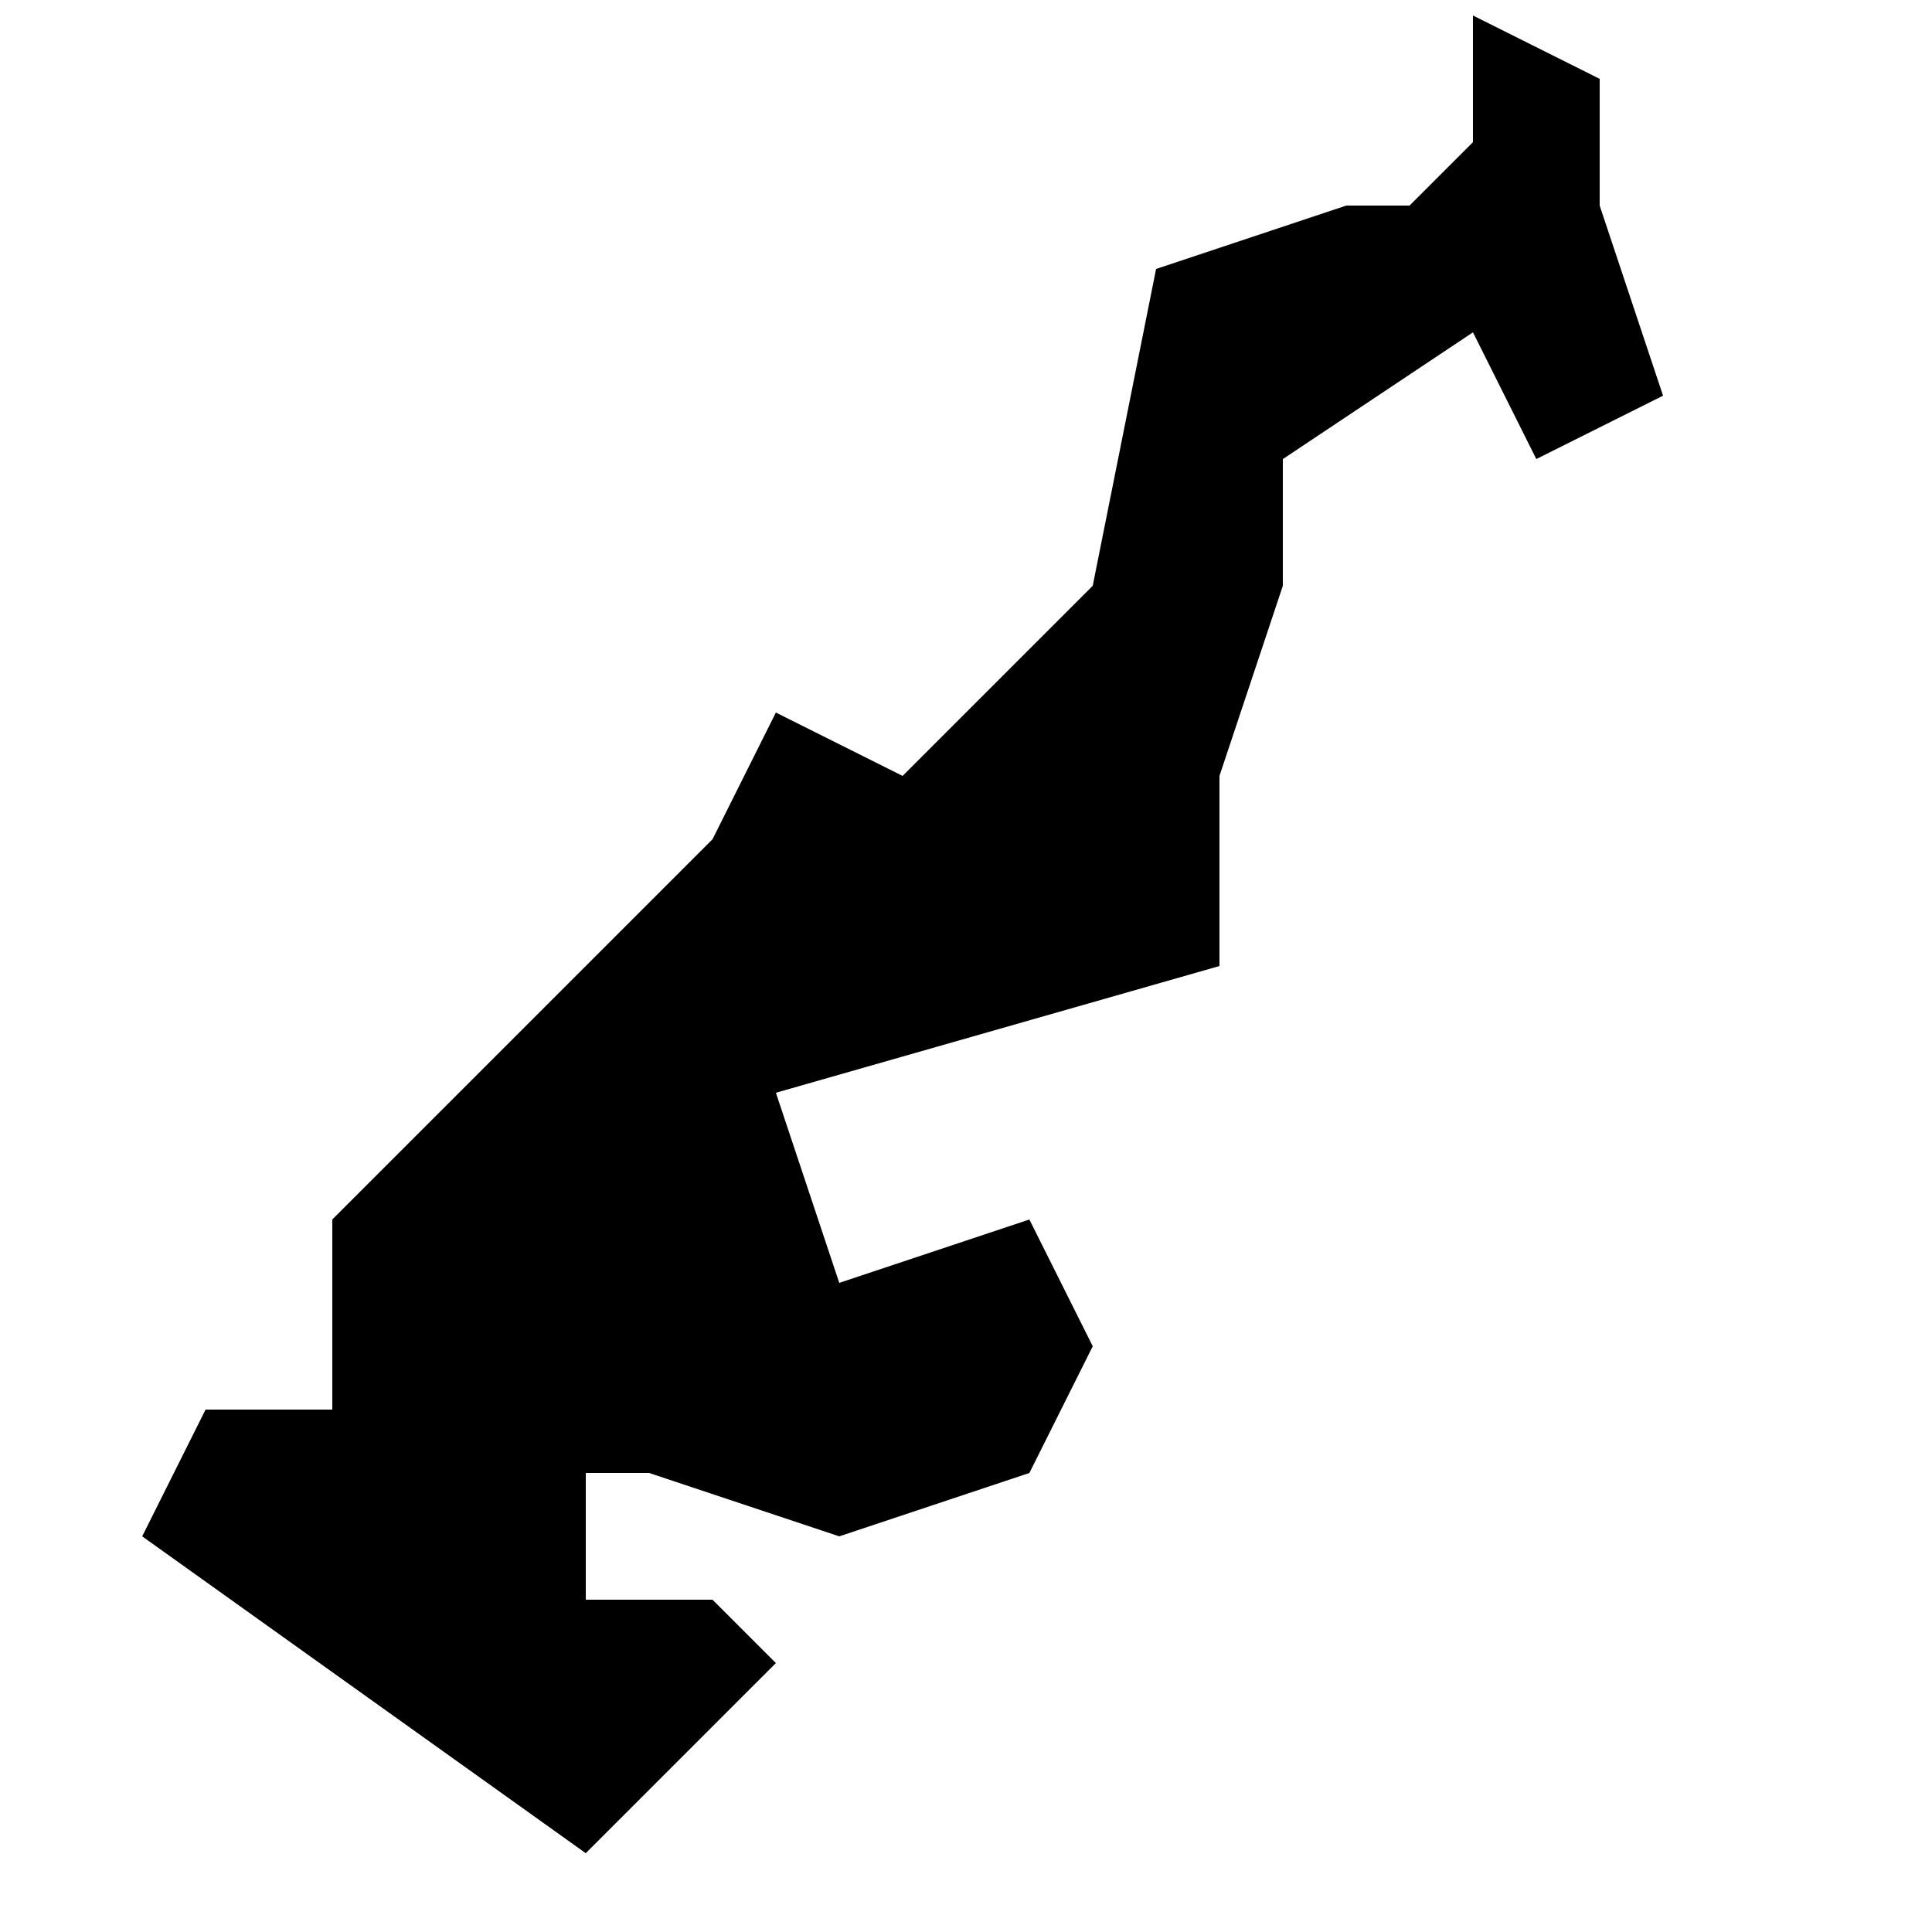<?xml version="1.0" encoding="UTF-8"?>
<!-- Uploaded to: SVG Repo, www.svgrepo.com, Generator: SVG Repo Mixer Tools -->
<svg width="800px" height="800px" version="1.1" viewBox="144 144 512 512" xmlns="http://www.w3.org/2000/svg">
 <defs>
  <clipPath id="a">
   <path d="m181 148.09h404v487.91h-404z"/>
  </clipPath>
 </defs>
 <g clip-path="url(#a)">
  <path d="m567.93 198.48v-33.586l-33.586-16.793v33.586l-16.793 16.793h-16.793l-50.383 16.793-16.793 83.969-50.383 50.383-33.586-16.793-16.793 33.586-100.76 100.76v50.383h-33.586l-16.793 33.586 117.55 83.969 50.383-50.383-16.793-16.793h-33.586v-33.586h16.793l50.383 16.793 50.383-16.793 16.793-33.586-16.793-33.586-50.383 16.793-16.793-50.383 117.55-33.586v-50.383l16.793-50.383v-33.586l50.383-33.586 16.793 33.586 33.586-16.793z"/>
 </g>
</svg>